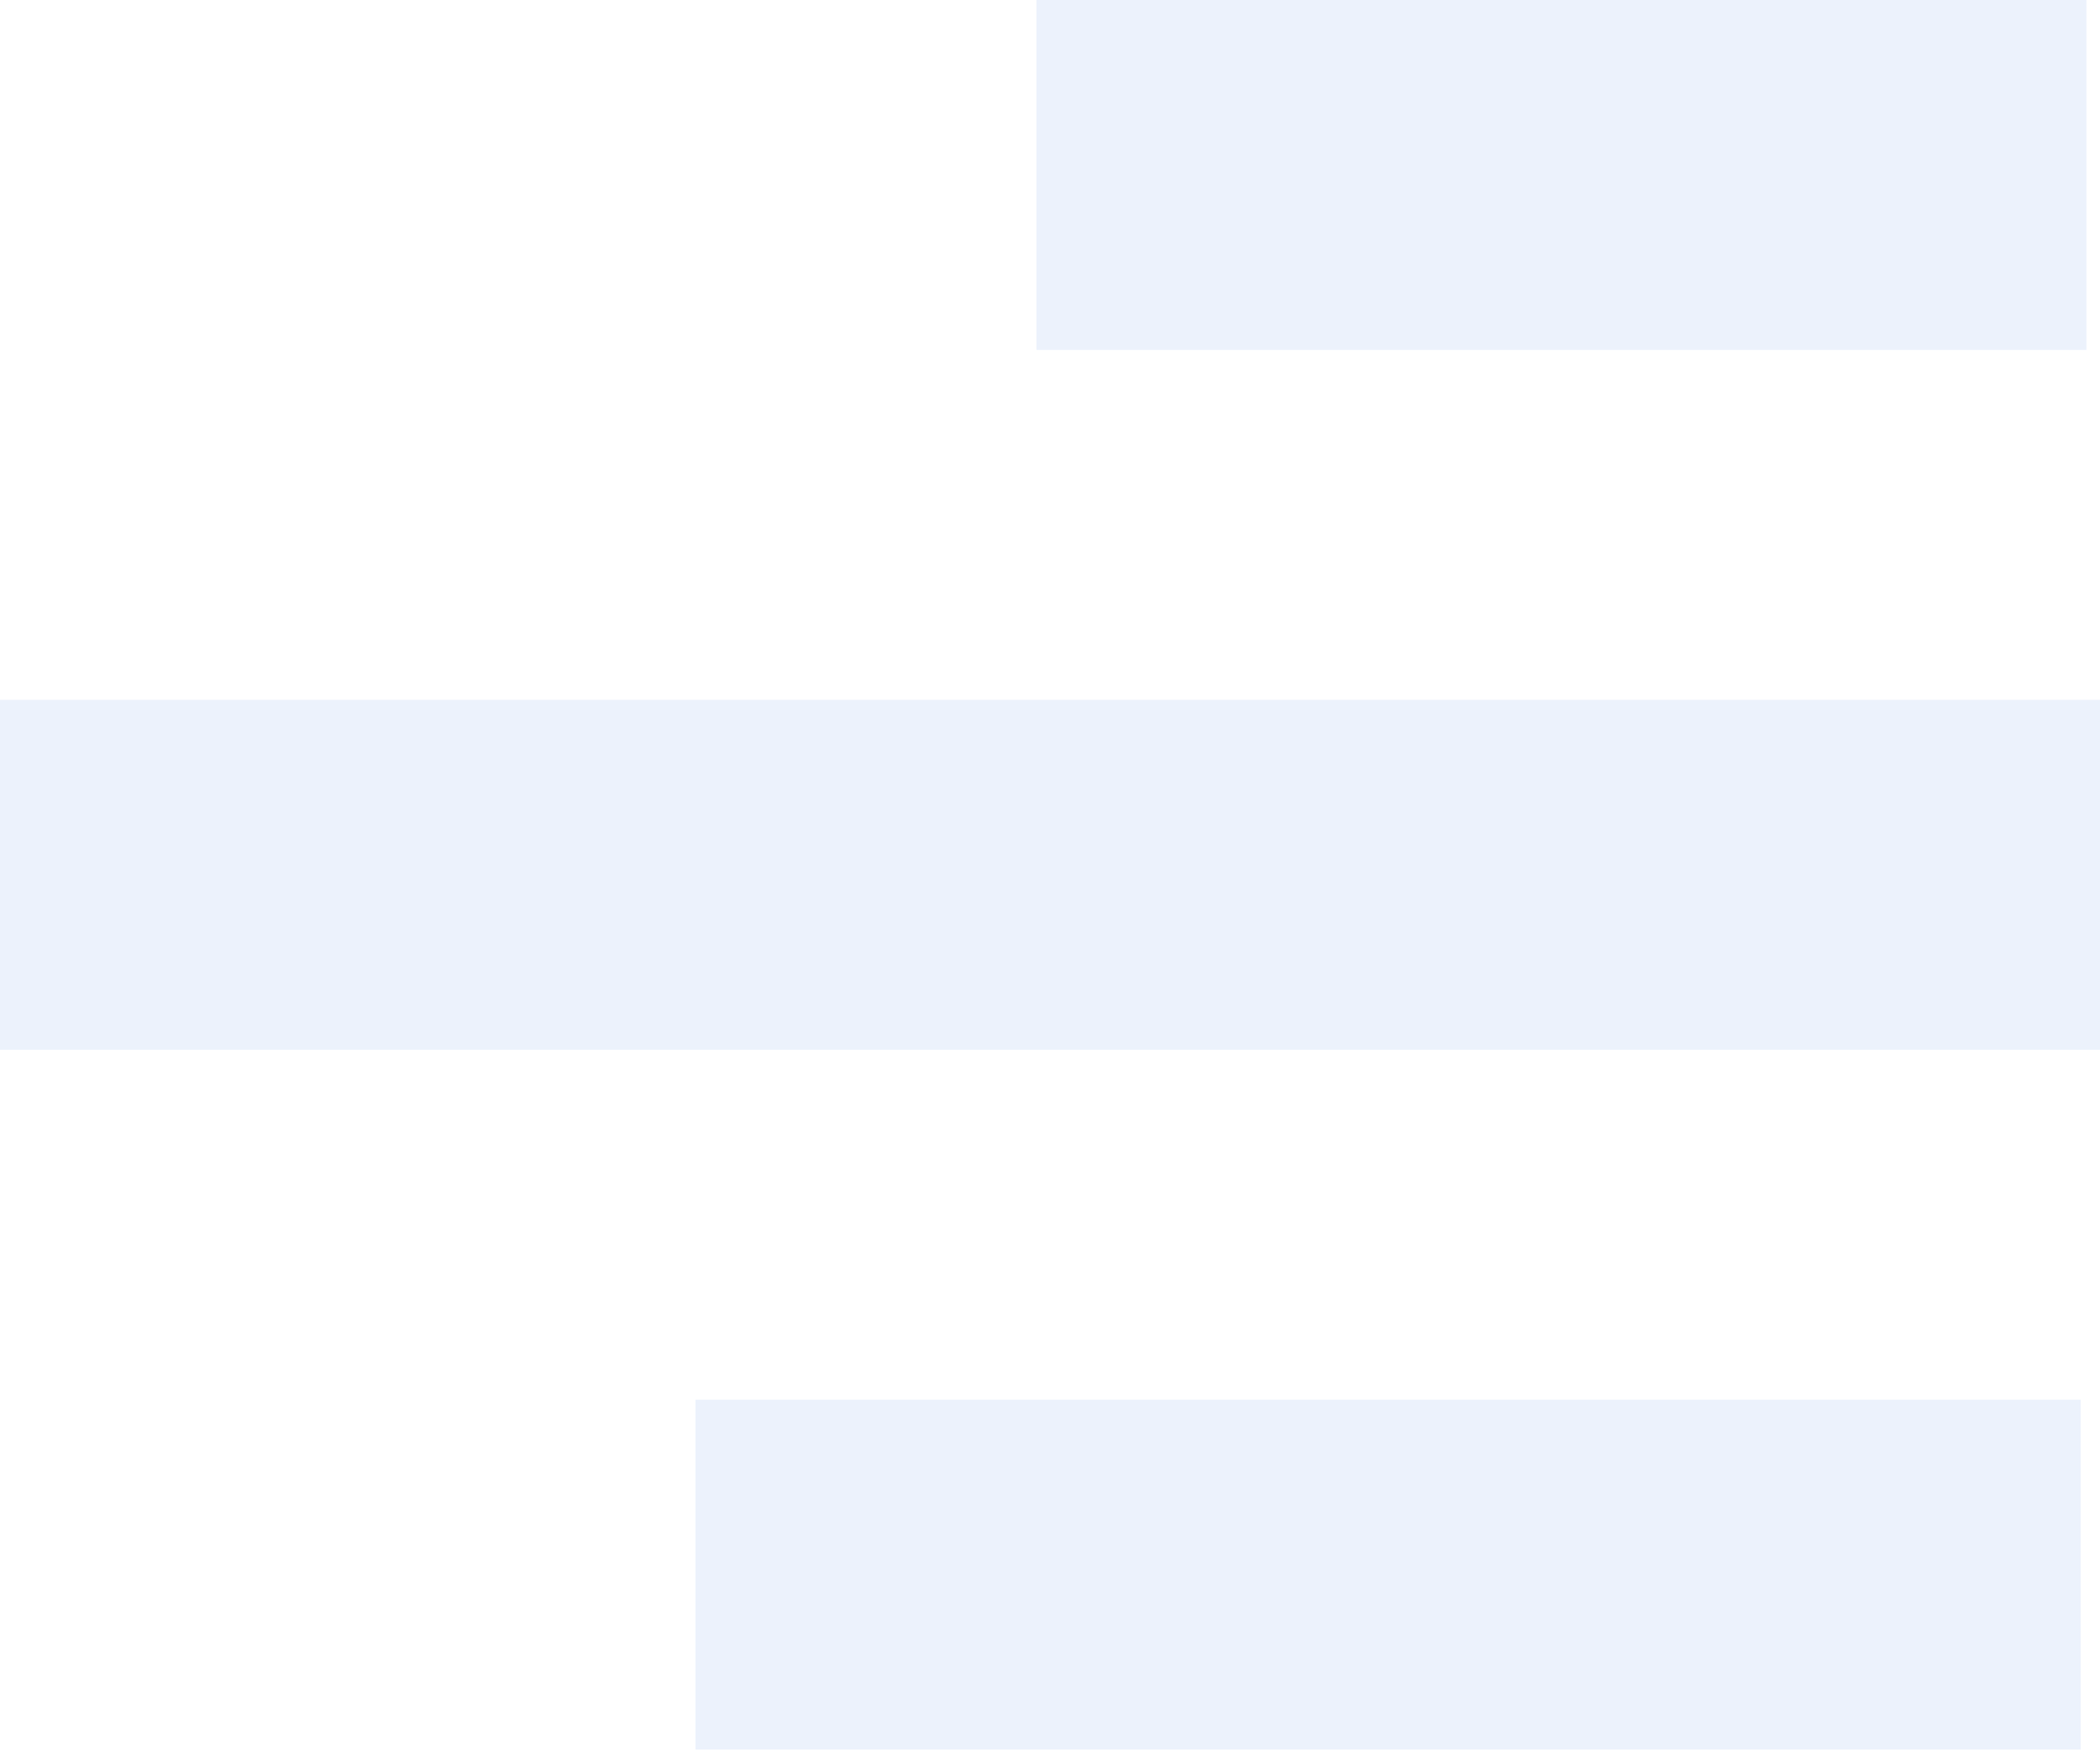 <svg width="271" height="226" viewBox="0 0 271 226" fill="none" xmlns="http://www.w3.org/2000/svg">
<g opacity="0.1">
<path d="M271 135.5L271 90.333L-3.44662e-05 90.333L-3.64405e-05 135.5L271 135.5Z" fill="#3D7AE0"/>
<path d="M269.25 45.167L269.25 -2.96145e-06L133.75 -8.88434e-06L133.75 45.167L269.25 45.167Z" fill="#3D7AE0"/>
<path d="M268.5 225.833L268.5 180.667L89.75 180.667L89.75 225.833L268.5 225.833Z" fill="#3D7AE0"/>
</g>
</svg>
